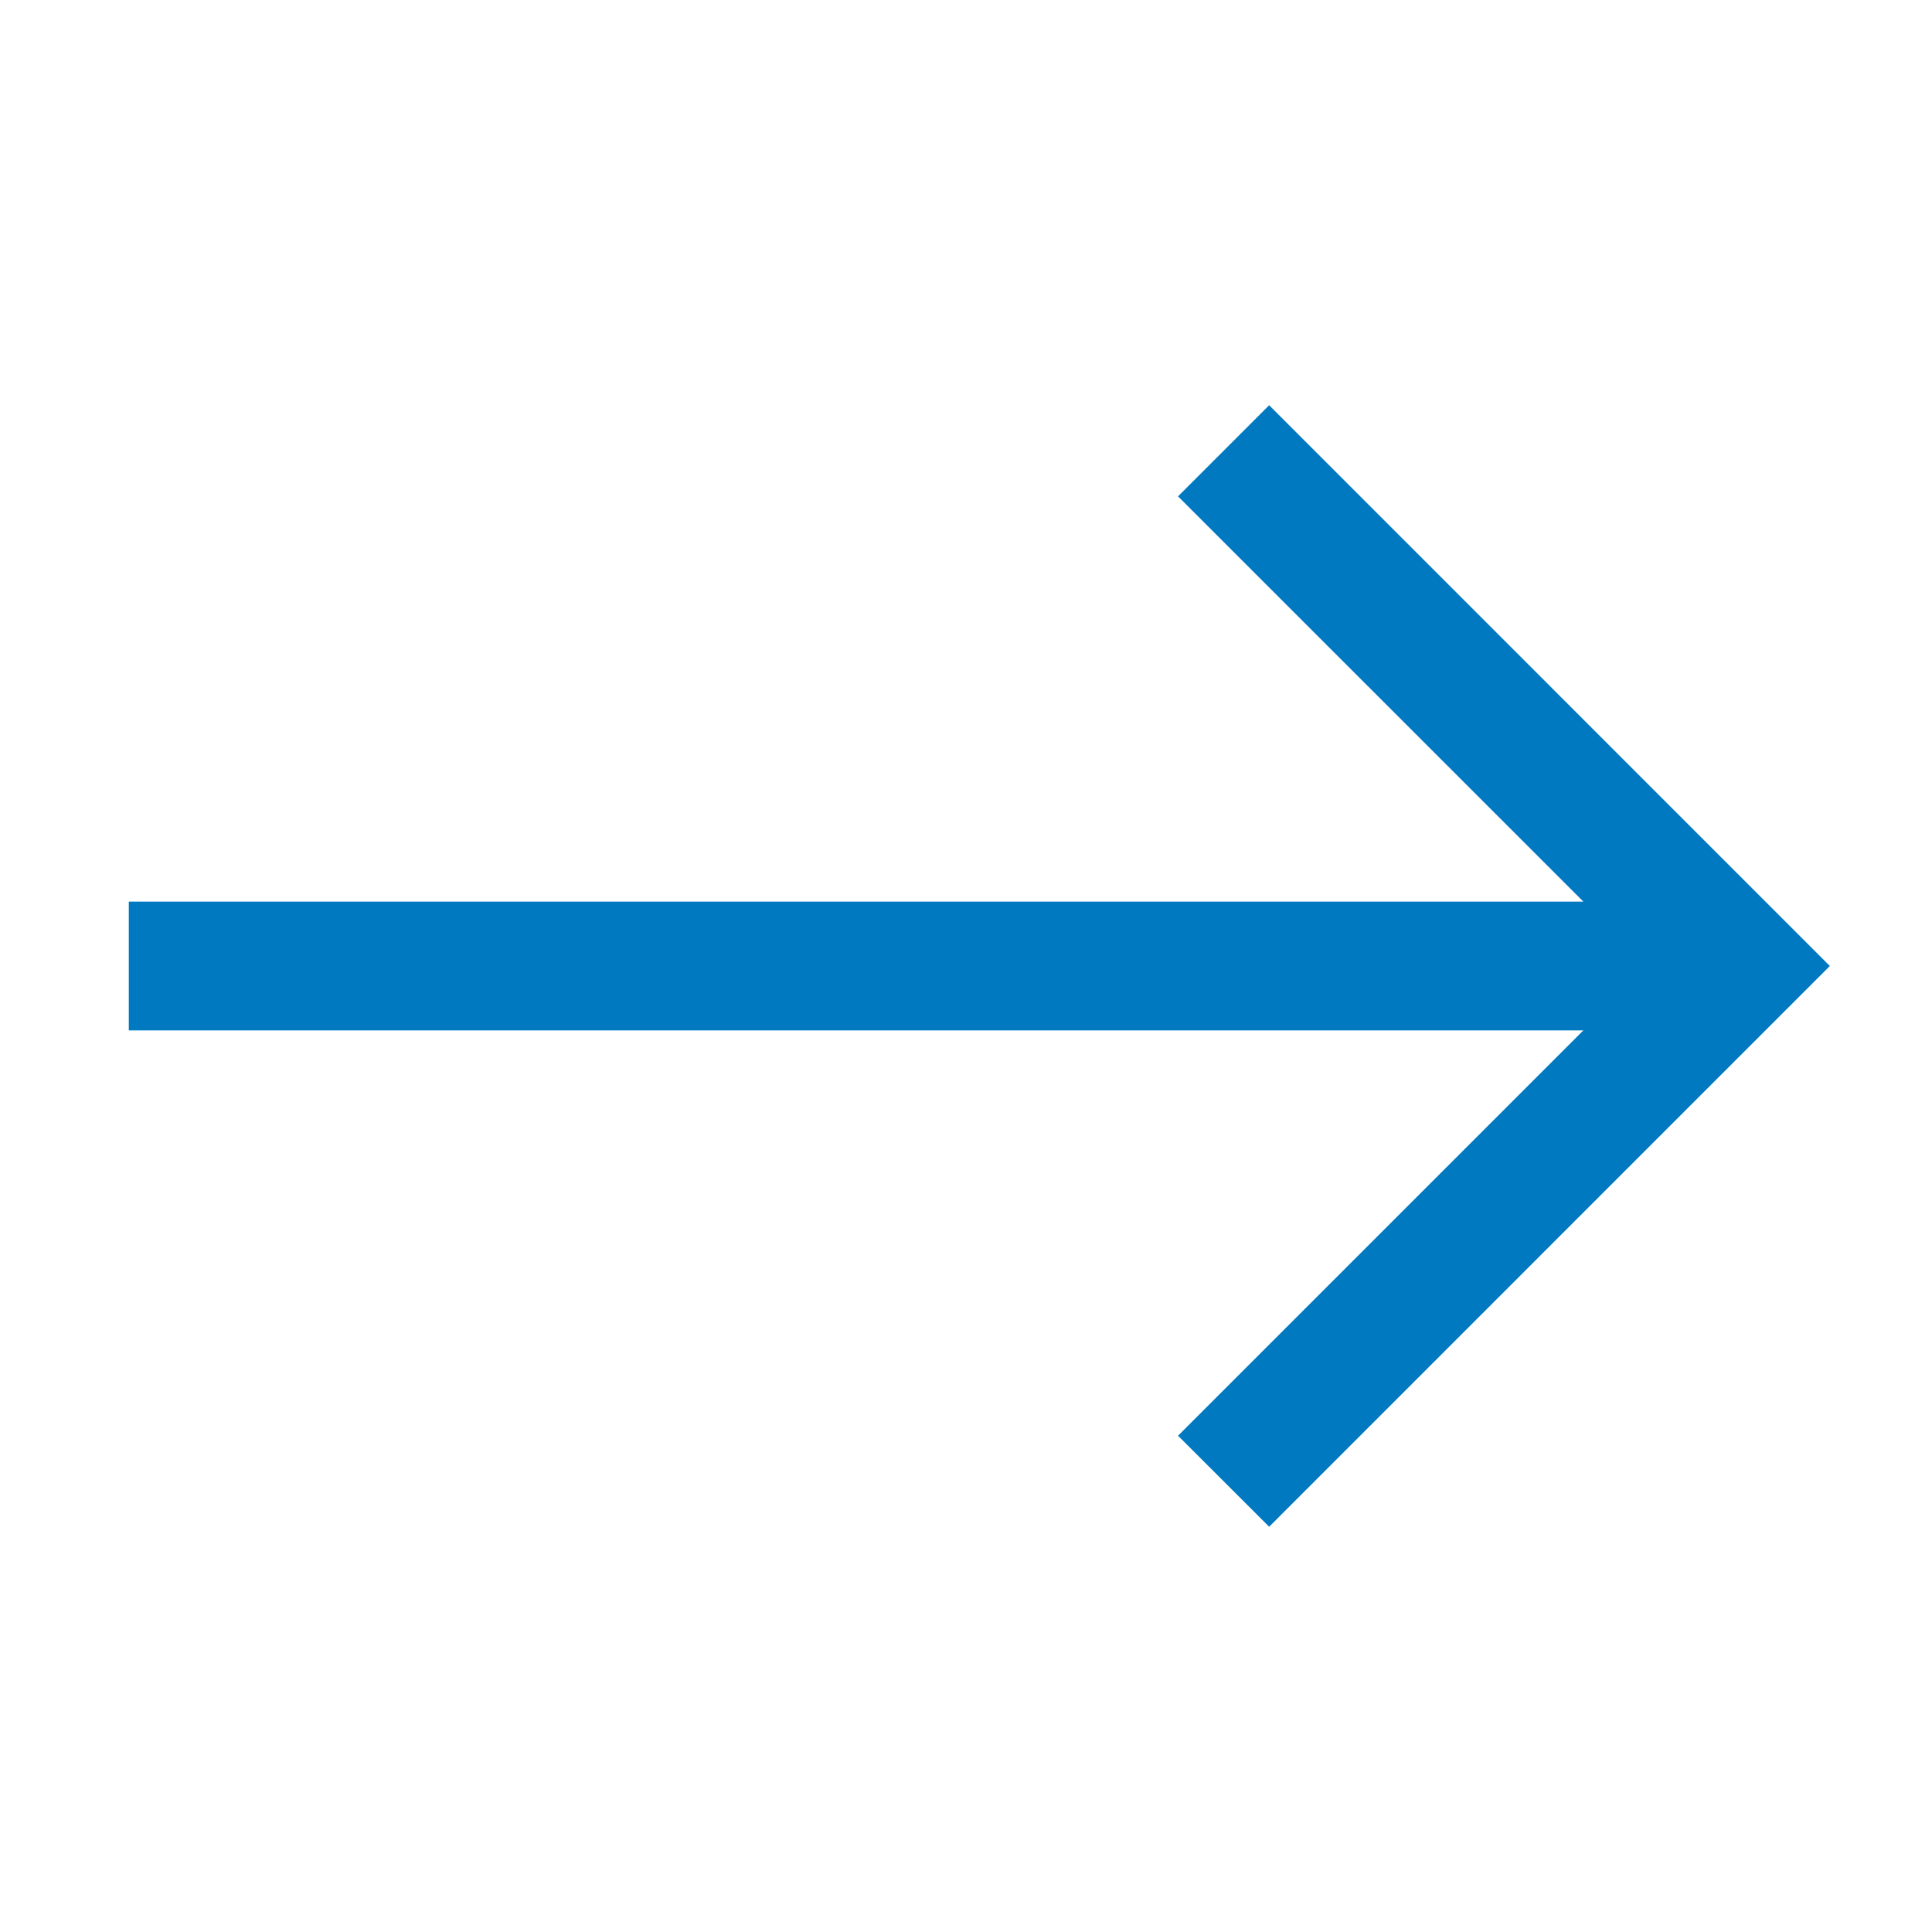 <svg width="24" height="24" viewBox="0 0 24 24" fill="none" xmlns="http://www.w3.org/2000/svg">
<path fill-rule="evenodd" clip-rule="evenodd" d="M22.731 12L15.766 18.966L14.634 17.835L19.669 12.8L1.6 12.8L1.6 11.2L19.669 11.2L14.634 6.166L15.766 5.034L22.731 12Z" fill="#0079C1"/>
</svg>
